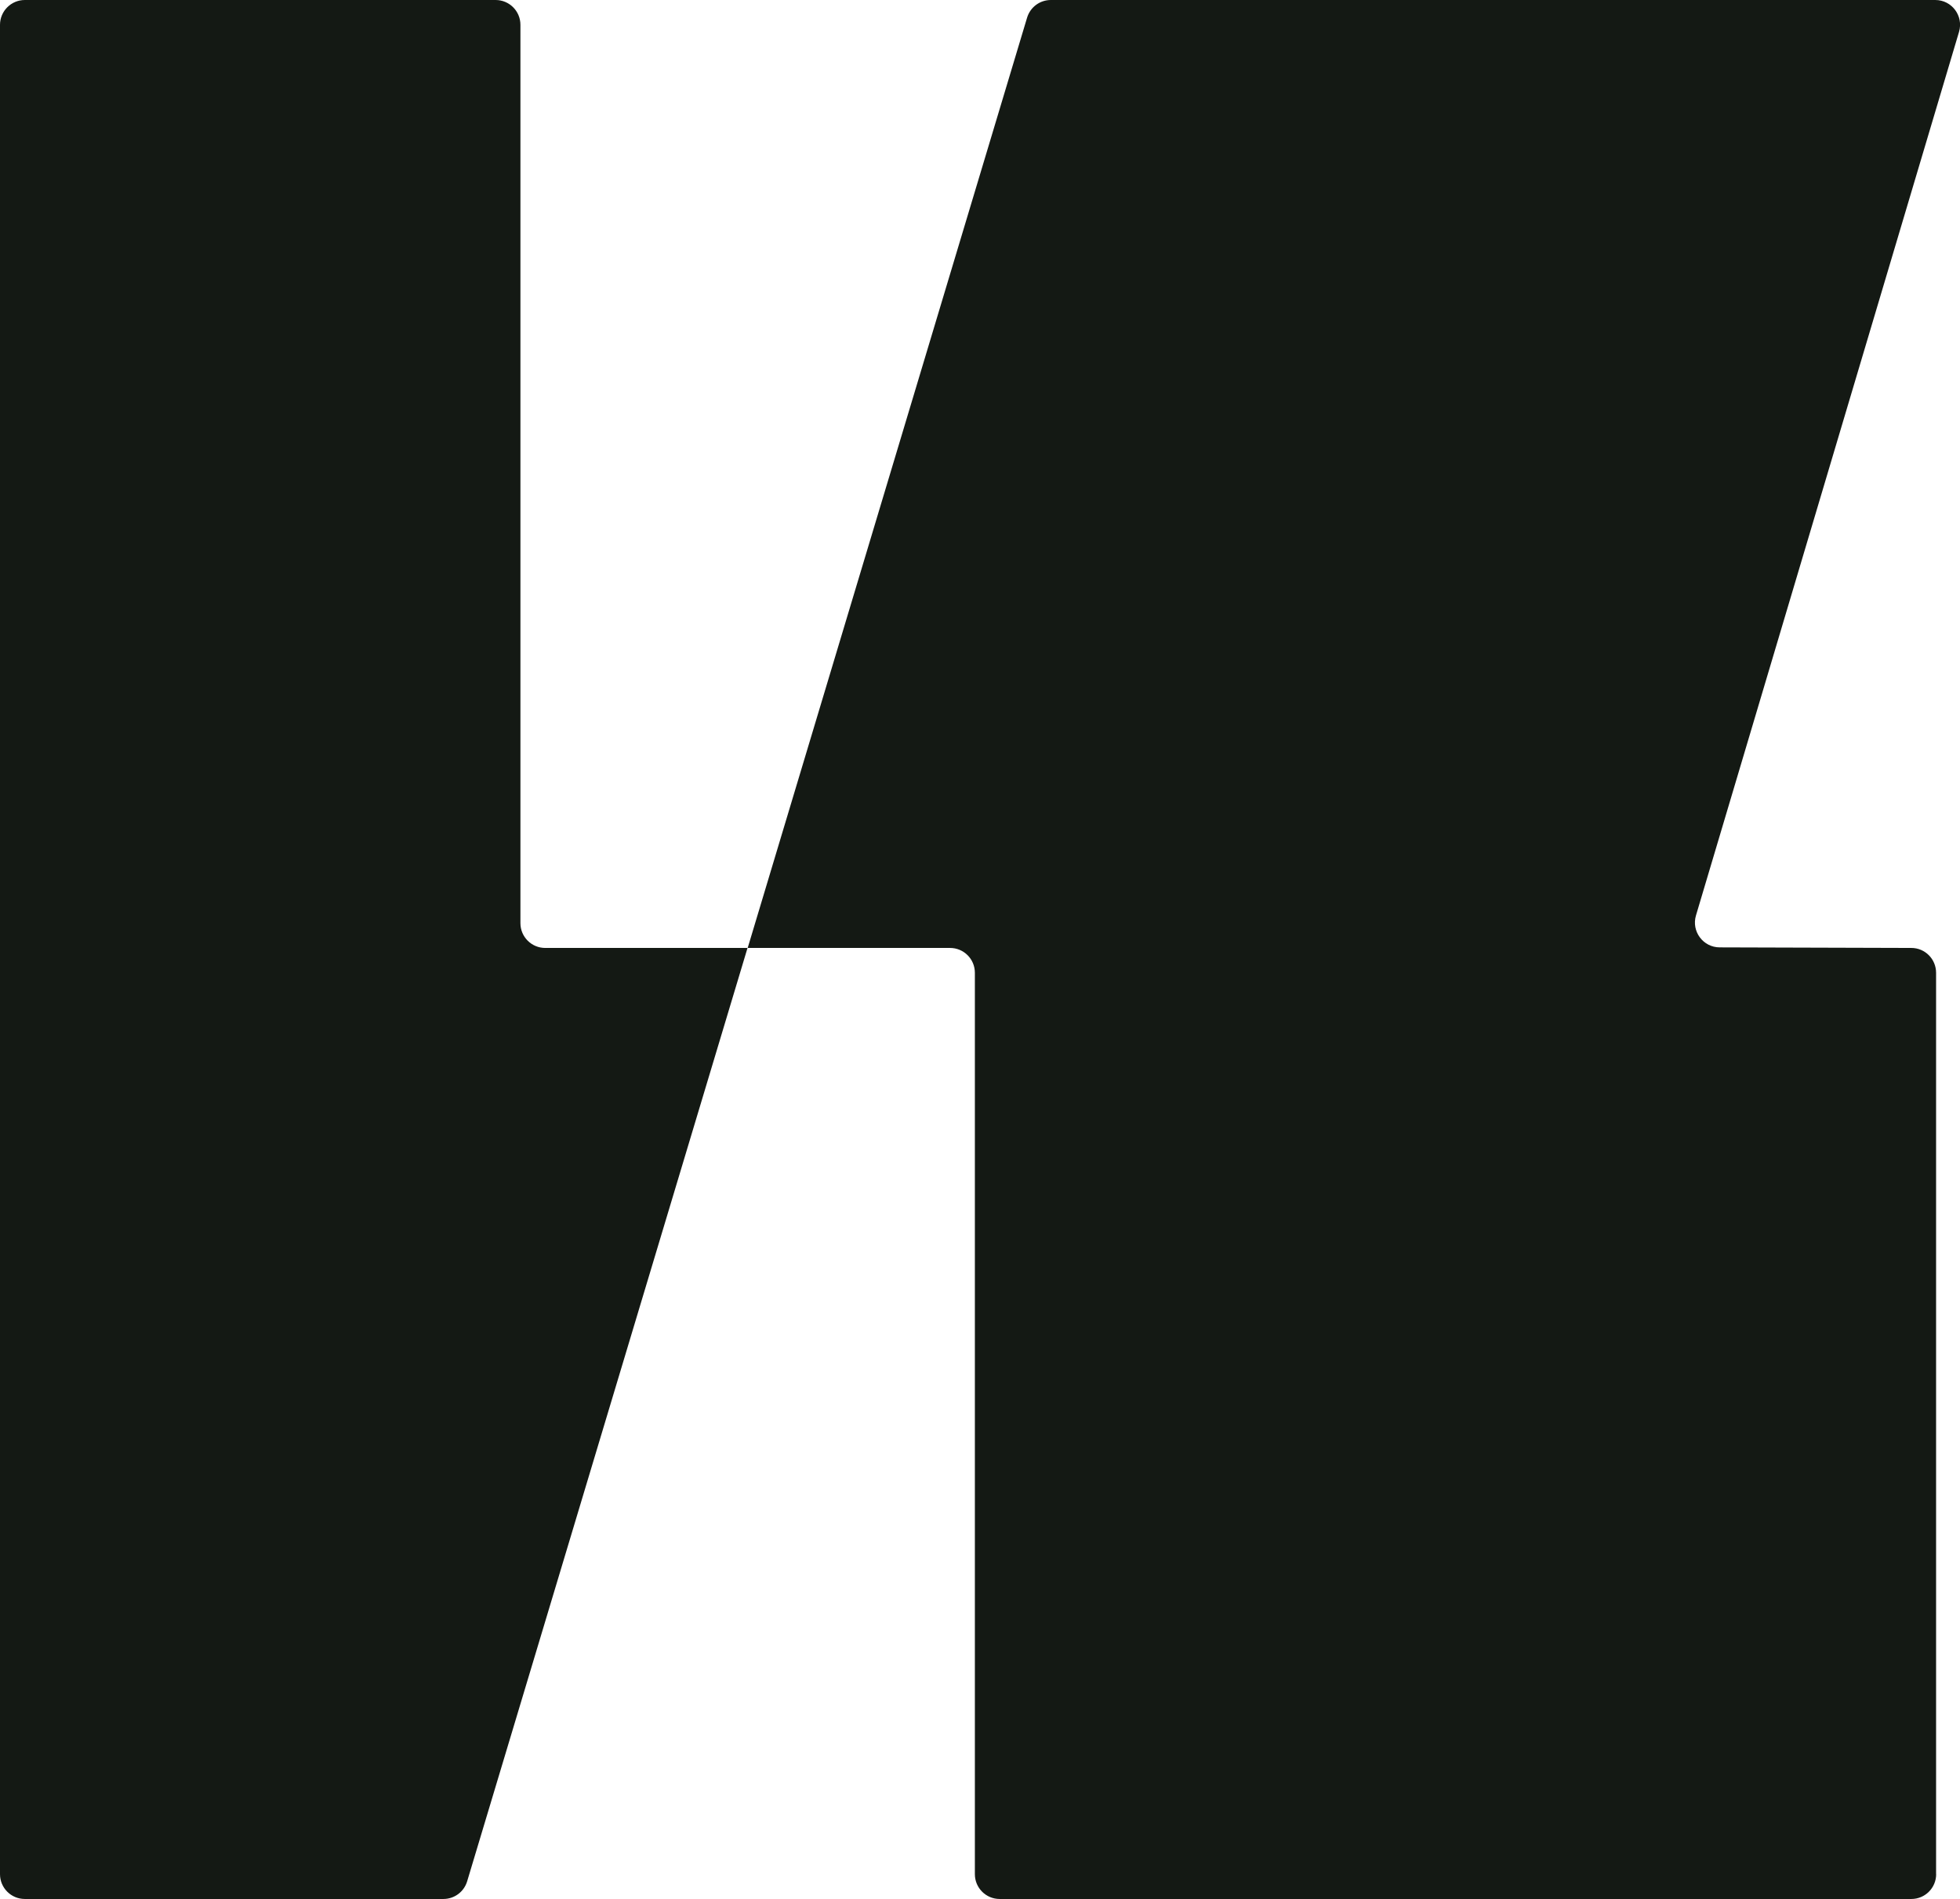 <?xml version="1.0" encoding="UTF-8"?><svg id="Layer_1" xmlns="http://www.w3.org/2000/svg" viewBox="0 0 240.96 233.45"><defs><style>.cls-1{fill:#141914;}</style></defs><path class="cls-1" d="M238.02,230.4v-110.82c0-1.68-1.36-3.05-3.04-3.05l-23.56-.07c-2.04,0-3.5-1.97-2.92-3.92L240.84,3.92c.58-1.96-.88-3.92-2.92-3.92h-108.73c-1.35,0-2.53.88-2.92,2.17l-34.35,114.36h24.88c1.69,0,3.05,1.37,3.05,3.05v110.81c0,1.69,1.37,3.05,3.05,3.05h112.08c1.69,0,3.05-1.37,3.05-3.05Z"/><path class="cls-1" d="M91.91,116.53h-24.88c-1.69,0-3.05-1.37-3.05-3.05V3.05c0-1.69-1.37-3.05-3.05-3.05H3.05C1.37,0,0,1.37,0,3.05v227.34c0,1.69,1.37,3.05,3.05,3.05h51.46c1.35,0,2.53-.88,2.92-2.17l34.47-114.74Z"/></svg>